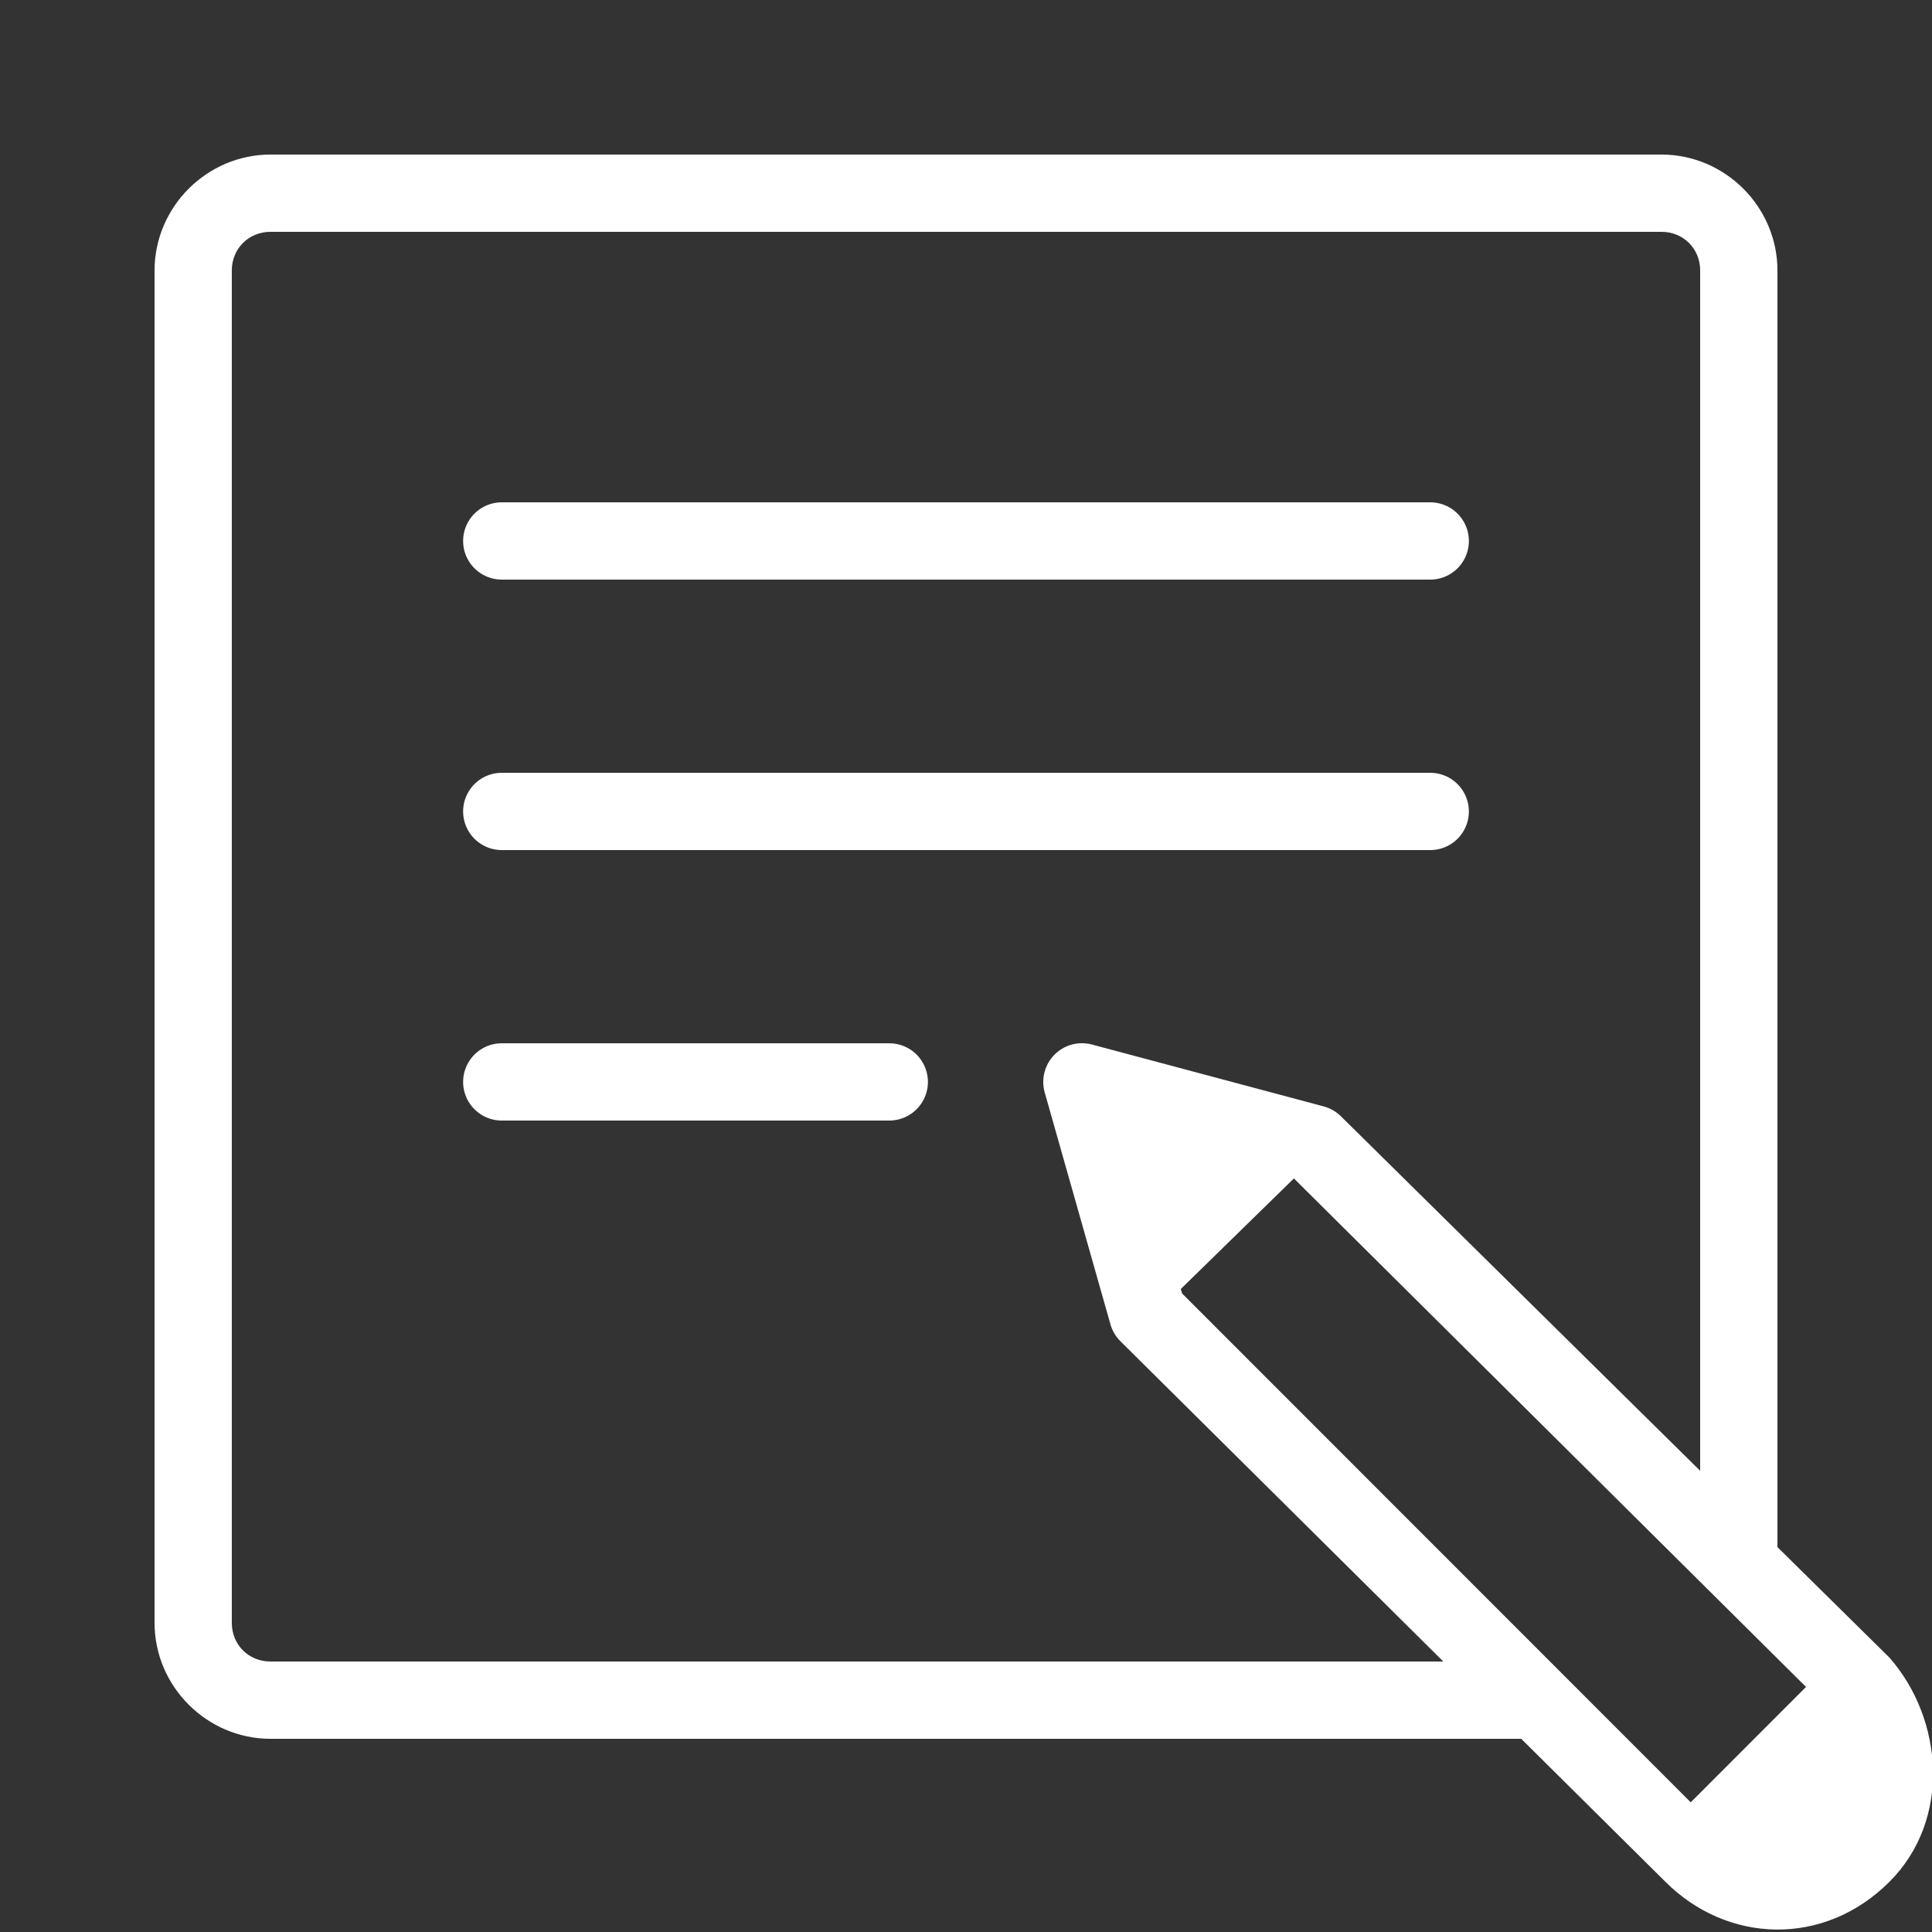 <svg xmlns="http://www.w3.org/2000/svg" xmlns:xlink="http://www.w3.org/1999/xlink" viewBox="0,0,256,256" width="250px" height="250px" fill-rule="nonzero"><rect x="0" y="0" width="256" height="256" fill="#333333" stroke="none"/><g fill="#ffffff" fill-rule="nonzero" stroke="none" stroke-width="1" stroke-linecap="butt" stroke-linejoin="miter" stroke-miterlimit="10" stroke-dasharray="" stroke-dashoffset="0" font-family="none" font-weight="none" font-size="none" text-anchor="none" style="mix-blend-mode: normal"><g transform="scale(5.12,5.12)"><path d="M7,4c-1.645,0 -3,1.355 -3,3v35c0,1.645 1.355,3 3,3h32.369l3.73,3.699c1.6,1.6 4.101,1.7 5.801,0c1.6,-1.6 1.4,-4.199 0,-5.799l-2.9,-2.861v-33.039c0,-1.645 -1.355,-3 -3,-3zM7,6h36c0.565,0 1,0.435 1,1v31.064l-9.299,-9.176c-0.124,-0.122 -0.275,-0.209 -0.443,-0.254l-6,-1.602c-0.35,-0.092 -0.719,0.009 -0.971,0.266c-0.252,0.256 -0.348,0.629 -0.25,0.975l1.701,6c0.047,0.166 0.135,0.316 0.258,0.438l8.357,8.289h-30.354c-0.565,0 -1,-0.435 -1,-1v-35c0,-0.565 0.435,-1 1,-1zM13,13c-0.361,-0.005 -0.696,0.184 -0.878,0.496c-0.182,0.311 -0.182,0.697 0,1.008c0.182,0.311 0.517,0.501 0.878,0.496h24c0.361,0.005 0.696,-0.184 0.878,-0.496c0.182,-0.311 0.182,-0.697 0,-1.008c-0.182,-0.311 -0.517,-0.501 -0.878,-0.496zM13,20c-0.361,-0.005 -0.696,0.184 -0.878,0.496c-0.182,0.311 -0.182,0.697 0,1.008c0.182,0.311 0.517,0.501 0.878,0.496h24c0.361,0.005 0.696,-0.184 0.878,-0.496c0.182,-0.311 0.182,-0.697 0,-1.008c-0.182,-0.311 -0.517,-0.501 -0.878,-0.496zM13,27c-0.361,-0.005 -0.696,0.184 -0.878,0.496c-0.182,0.311 -0.182,0.697 0,1.008c0.182,0.311 0.517,0.501 0.878,0.496h10c0.361,0.005 0.696,-0.184 0.878,-0.496c0.182,-0.311 0.182,-0.697 0,-1.008c-0.182,-0.311 -0.517,-0.501 -0.878,-0.496zM33.486,30.498l13.254,13.16l-2.984,2.986l-13.164,-13.17l-0.033,-0.115z"></path></g></g></svg>